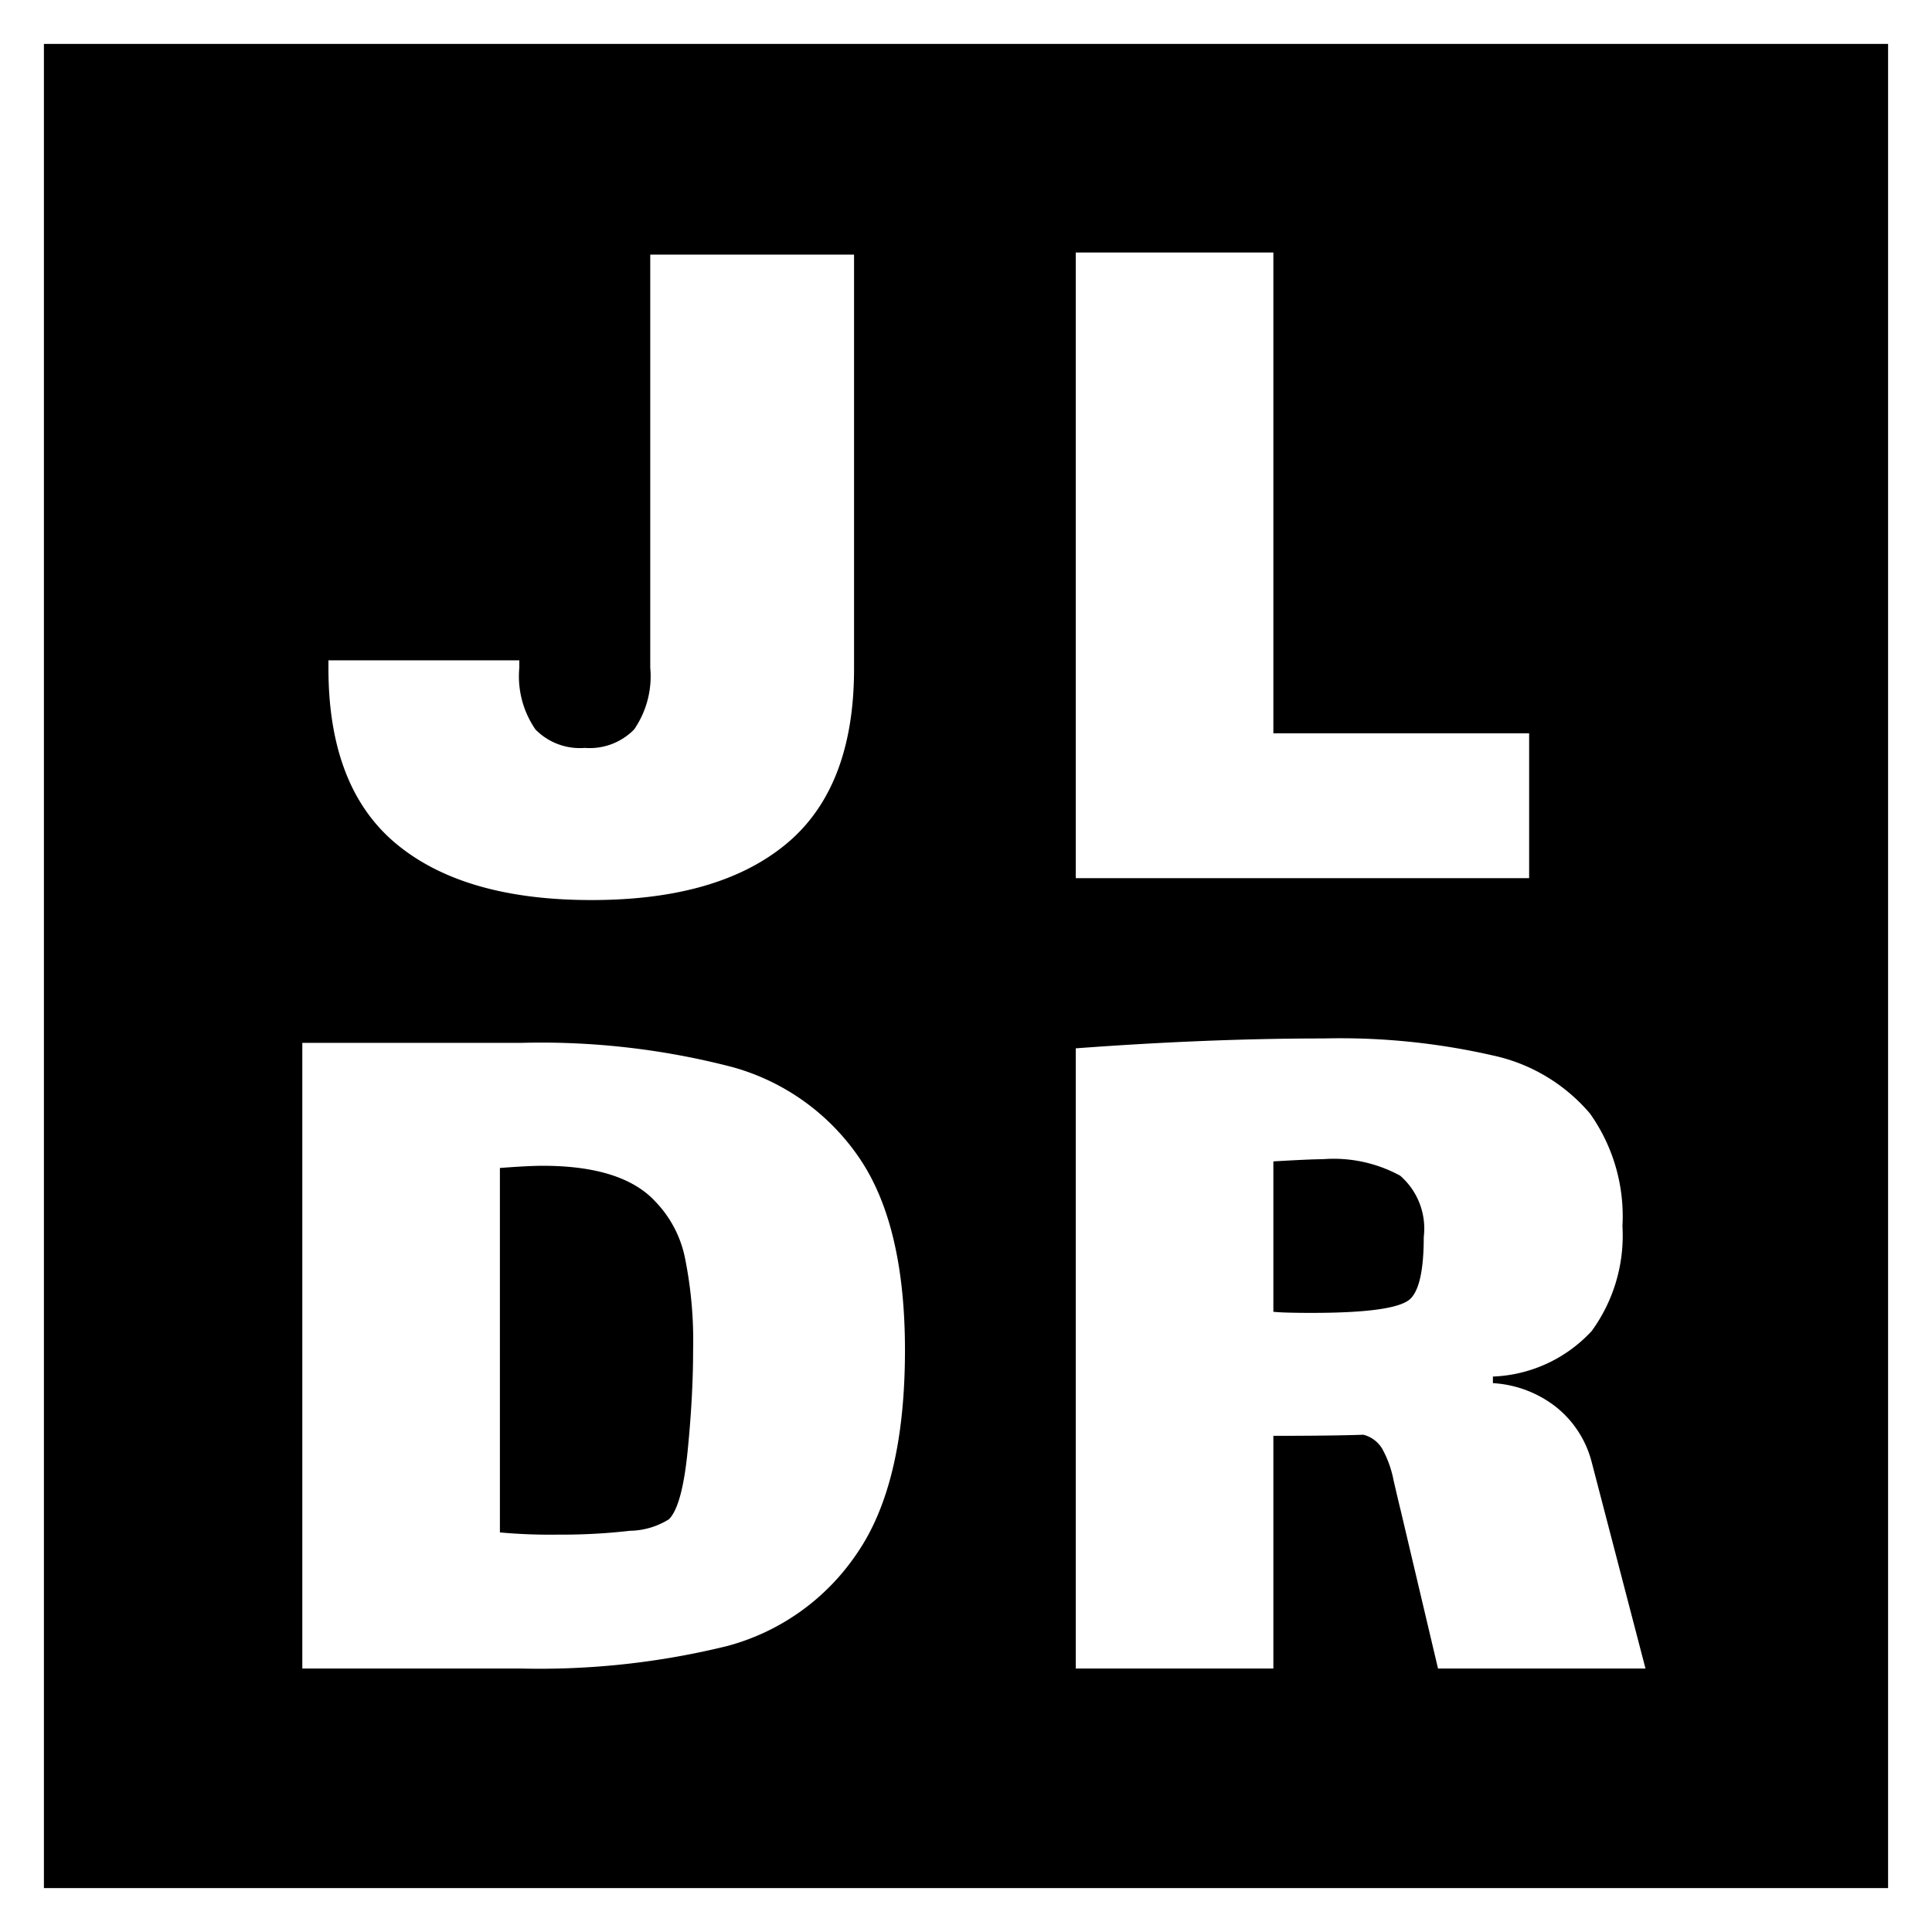 <svg id="jldr-logo" xmlns="http://www.w3.org/2000/svg" width="88" height="88" viewBox="0 0 88 88">
  <g id="Rectangle-background" stroke="#fff" stroke-width="2">
    <rect width="88" height="88" stroke="none"/>
    <rect x="1" y="1" width="86" height="86" fill="none"/>
  </g>
  <path id="Path-J" d="M10.9-10.038q0,5.418-3.087,7.98T-1.071.5q-5.8,0-8.883-2.562t-3.087-7.98v-.378h8.694v.336a4.266,4.266,0,0,0,.735,2.814,2.83,2.83,0,0,0,2.247.84,2.83,2.83,0,0,0,2.247-.84,4.266,4.266,0,0,0,.735-2.814V-28.9H10.9Z" transform="translate(28.001 40.496)" fill="#fff"/>
  <path id="Path-L" d="M-9.5-28.5h9V-6.6H11.15V0H-9.5Z" transform="translate(58.5 40)" fill="#fff"/>
  <path id="Path-D" d="M-3.225-28.5A34.583,34.583,0,0,1,6.35-27.4a10.305,10.305,0,0,1,5.8,4.15q2.075,3.05,2.075,8.75,0,6.1-2.2,9.275a10.332,10.332,0,0,1-5.9,4.2A35.742,35.742,0,0,1-3.225,0h-10V-28.5Zm6.7,21.7q.6-.6.85-3.1t.25-4.6A18.971,18.971,0,0,0,4.2-18.725,5.172,5.172,0,0,0,2.875-21.25q-1.5-1.65-5.15-1.65-.65,0-1.95.1V-6.2a25.1,25.1,0,0,0,2.65.1A27.156,27.156,0,0,0,1.7-6.275,3.437,3.437,0,0,0,3.475-6.8Z" transform="translate(26.995 76)" fill="#fff"/>
  <path id="Path-R" d="M13.95,0H4.5L2.8-7.2q-.1-.4-.325-1.375a4.868,4.868,0,0,0-.525-1.45,1.409,1.409,0,0,0-.85-.625q-1.4.05-4.1.05V0h-9V-28.25q6.05-.45,11.3-.45a31.213,31.213,0,0,1,7.7.775,8,8,0,0,1,4.425,2.65A8.08,8.08,0,0,1,12.9-20.15a7.375,7.375,0,0,1-1.4,4.775A6.452,6.452,0,0,1,7-13.3v.3a5.144,5.144,0,0,1,2.925,1.125A4.716,4.716,0,0,1,11.5-9.4ZM-3-16.25q.45.05,1.75.05,3.85,0,4.5-.65.6-.6.6-2.8a3.193,3.193,0,0,0-1.075-2.8A6.33,6.33,0,0,0-.75-23.2q-.55,0-2.25.1Z" transform="translate(61 76)" fill="#fff"/>
</svg>
